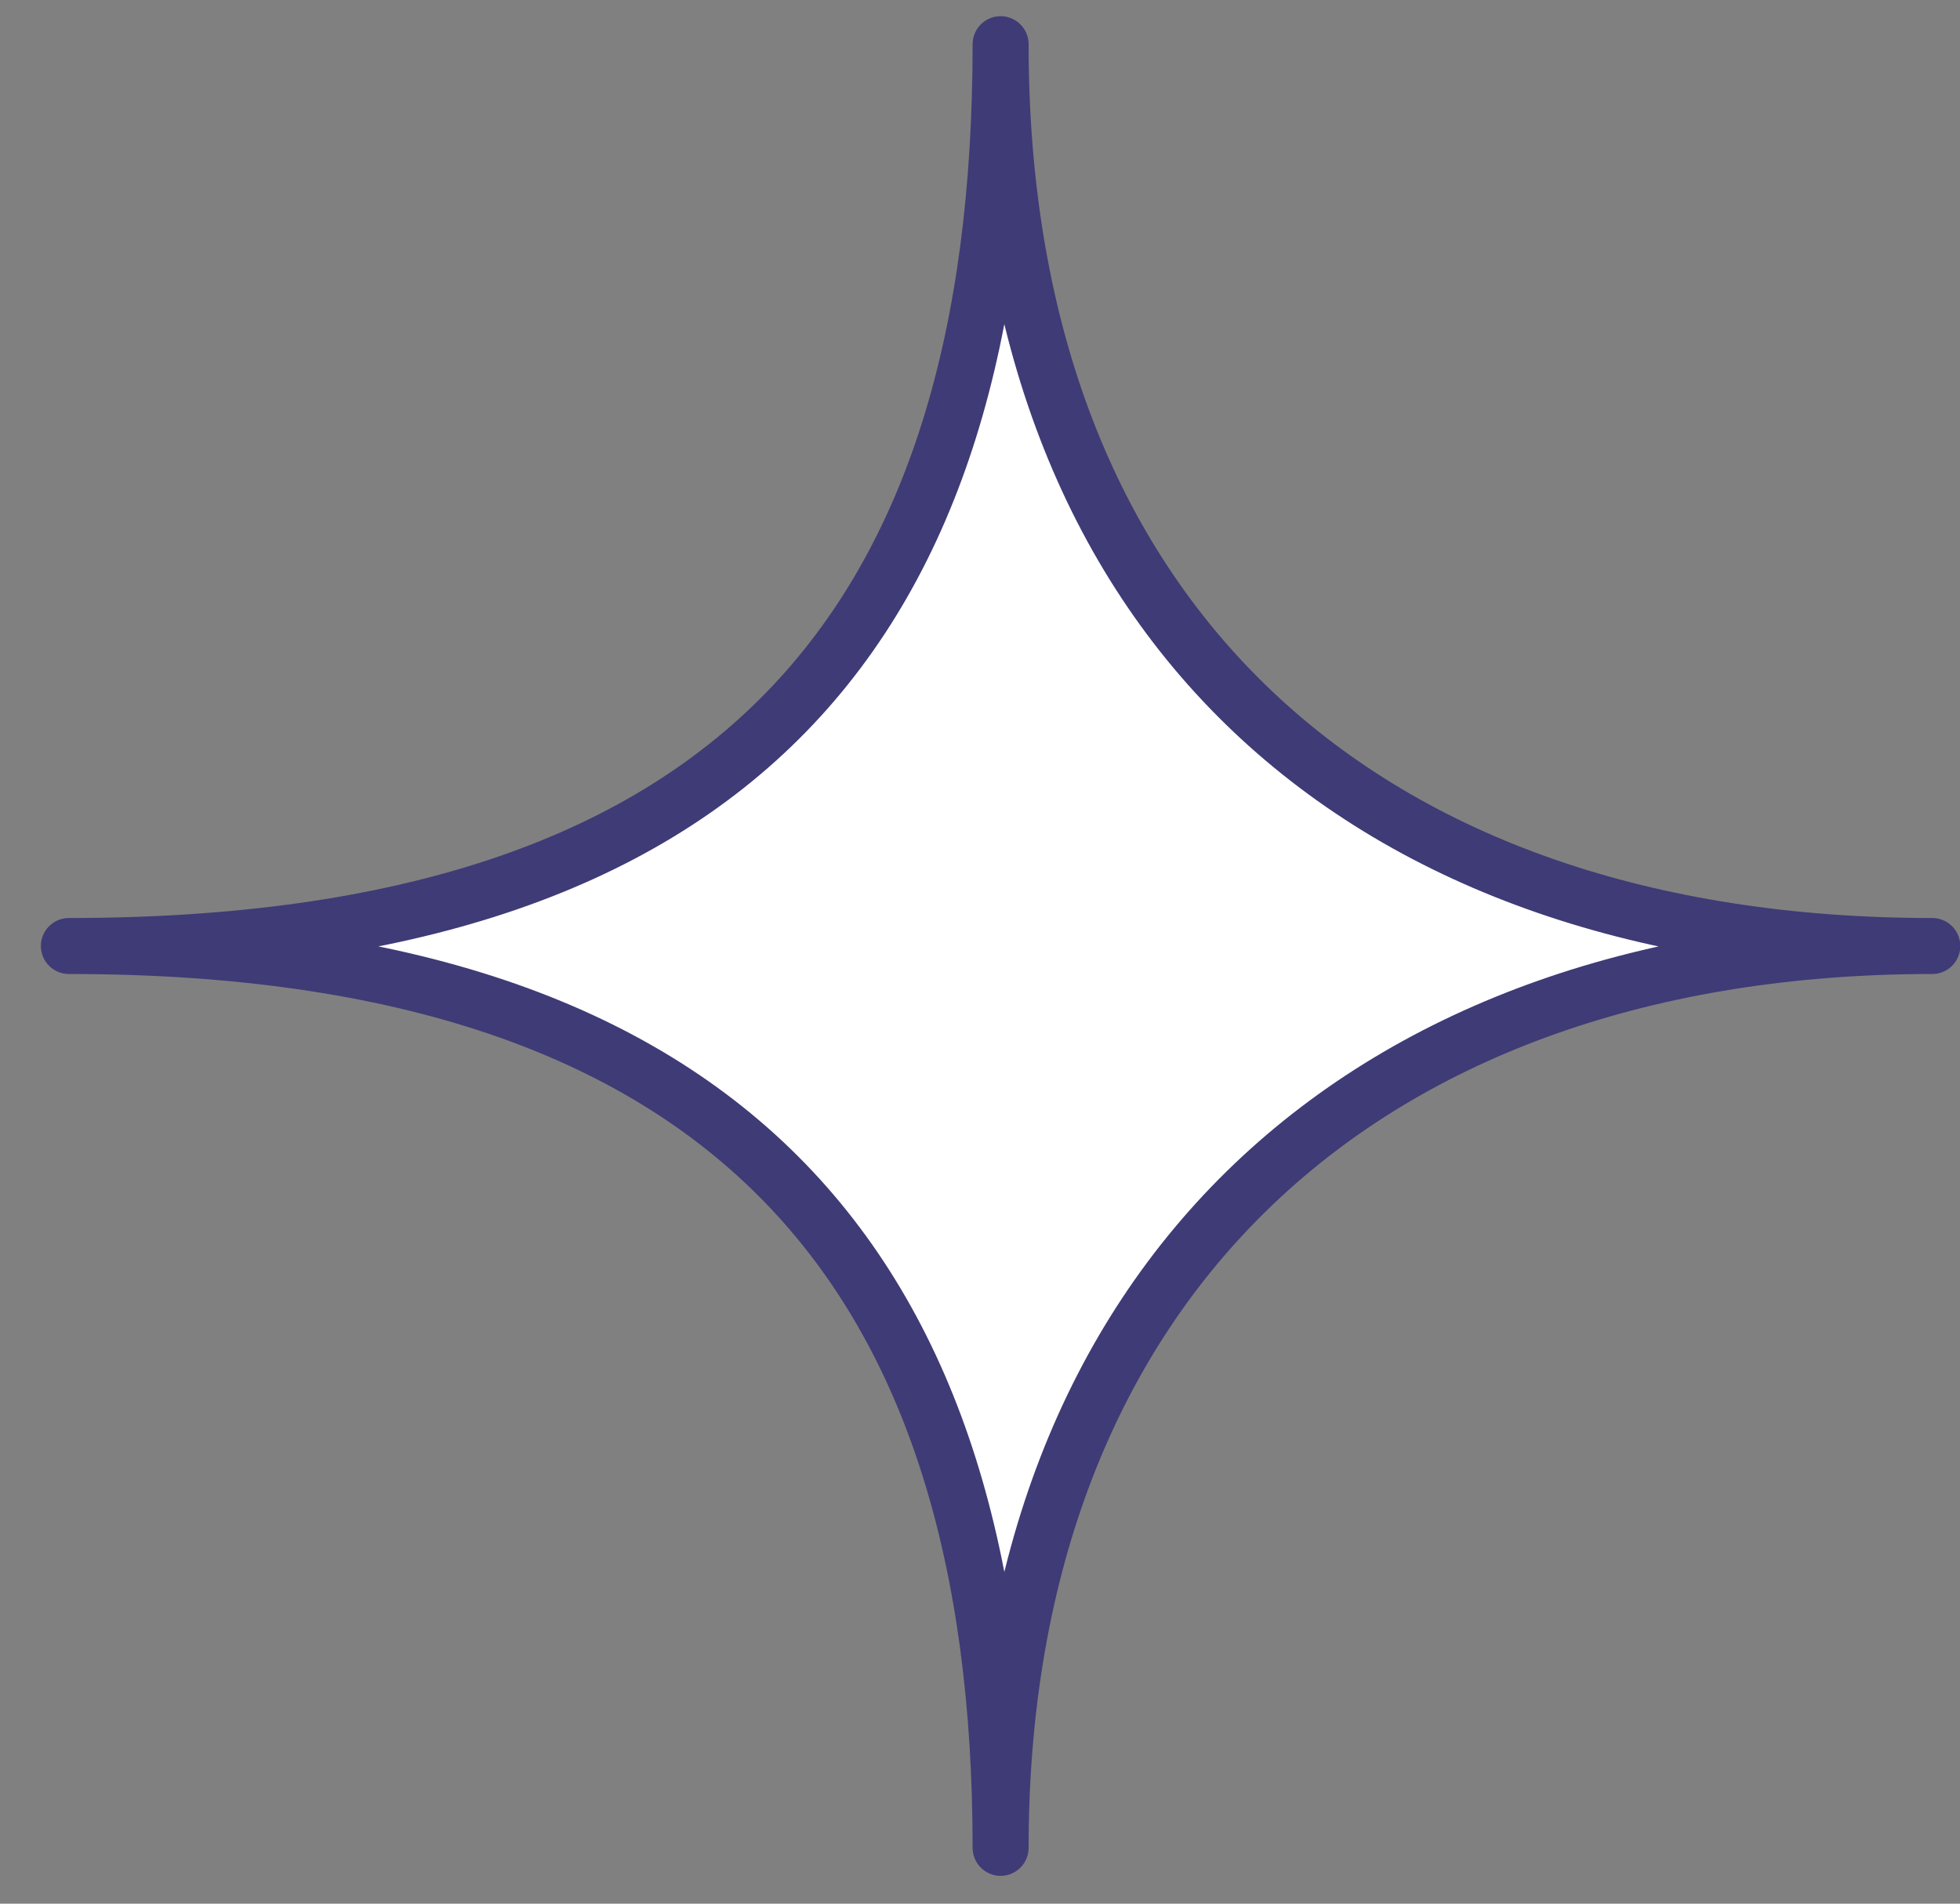 <svg xmlns="http://www.w3.org/2000/svg" width="35" height="34" viewBox="0 0 35 34" fill="none">
    <rect x="0" y="0" width="35" height="34" fill="#808080" stroke="none"/>
    <path d="M17.868 33.003C17.868 22.817 13.153 16.896 1.23 16.896C13.2 16.896 17.868 11.128 17.868 0.789C17.868 11.089 24.323 16.896 34.505 16.896C24.365 16.896 17.868 22.877 17.868 33.003Z" fill="white" stroke="#3F3B76" stroke-linecap="round" stroke-linejoin="round"/>
</svg>